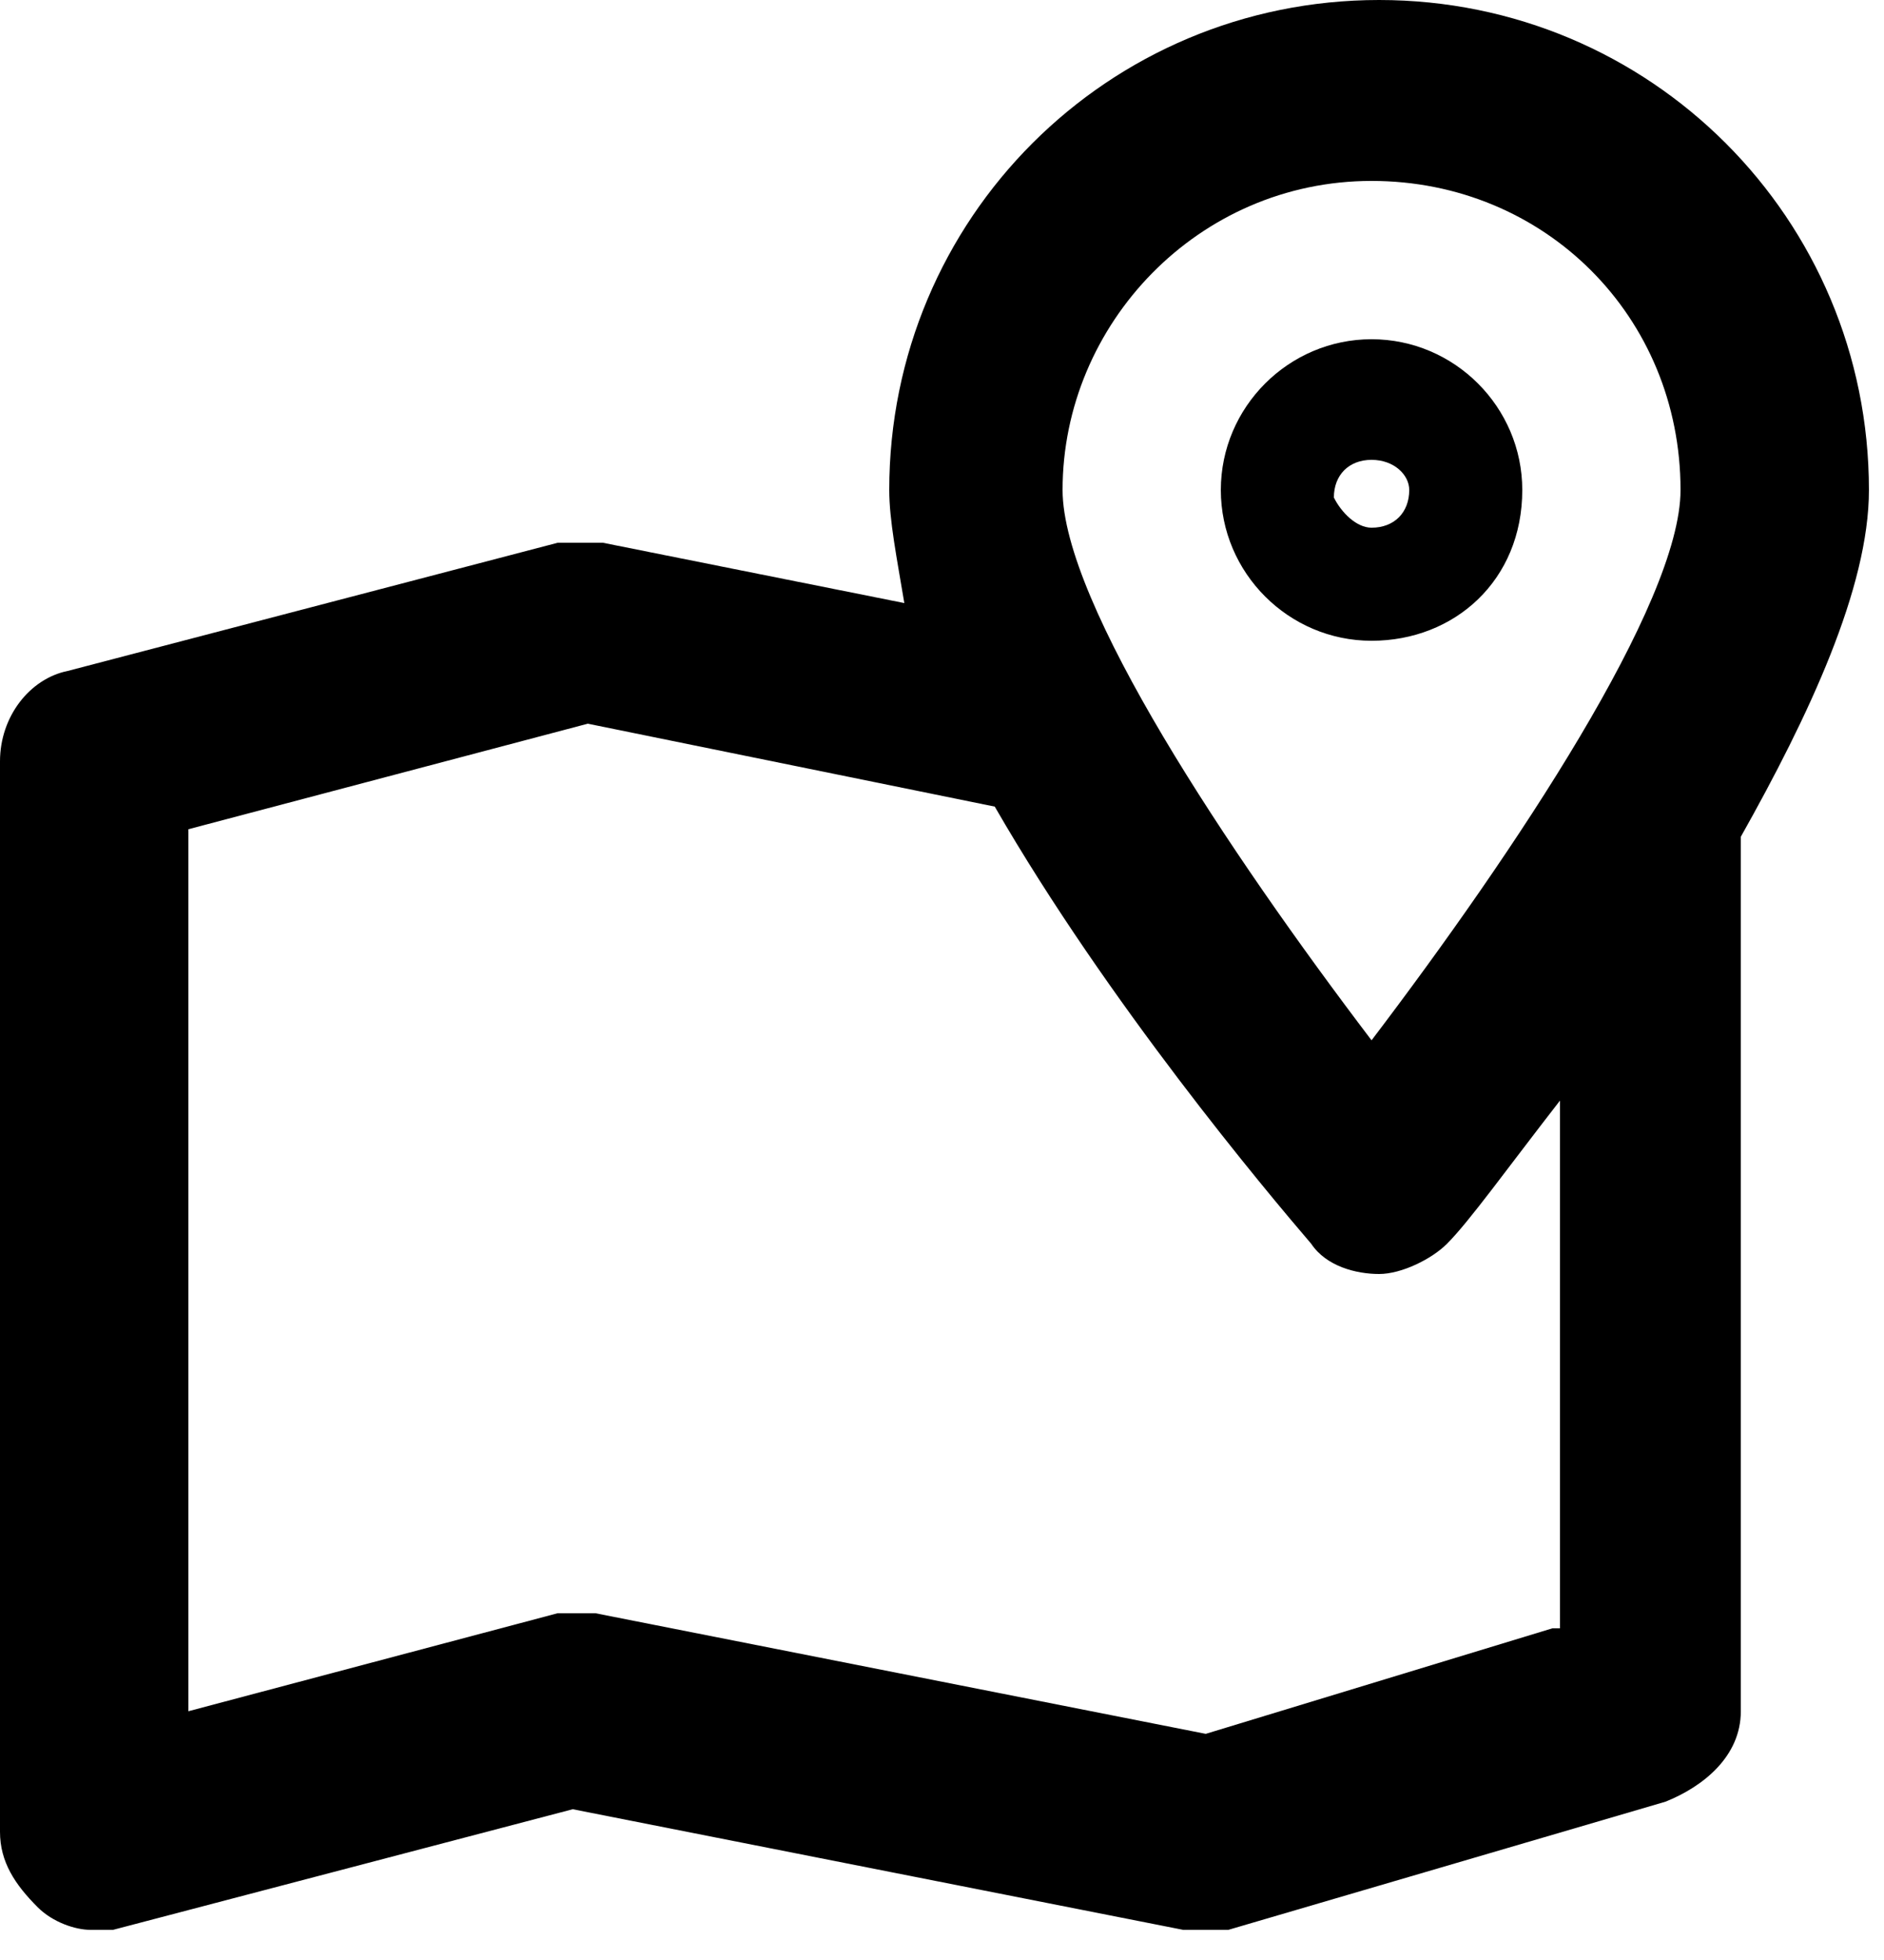<?xml version="1.0" encoding="utf-8"?>
<!-- Generator: Adobe Illustrator 21.1.0, SVG Export Plug-In . SVG Version: 6.00 Build 0)  -->
<svg version="1.1" id="Layer_1" xmlns="http://www.w3.org/2000/svg" xmlns:xlink="http://www.w3.org/1999/xlink" x="0px" y="0px"
	 viewBox="0 0 25 26" style="enable-background:new 0 0 25 26;" xml:space="preserve" aria-hidden="true" focusable="false">

<g id="_x2D_">
	<g id="GUIDE-DE-STYLE-TYPOS-ET-ELEMENTS-GRAPHIQUES" transform="translate(-188, -3630)">
		<g id="carte" transform="translate(188, 3630)">
			<g id="Group-10" transform="translate(0, 0)">

				<path class="st0" d="M24.8,6.5c0-3.6-2.9-6.5-6.5-6.5s-6.5,2.9-6.5,6.5c0,0.4,0.1,0.9,0.2,1.5l-4-0.8c-0.2,0-0.4,0-0.6,0
					L0.9,8.9C0.4,9,0,9.5,0,10.1l0,14.2c0,0.4,0.2,0.7,0.5,1c0.2,0.2,0.5,0.3,0.7,0.3c0.1,0,0.2,0,0.3,0l6.1-1.6l8.1,1.6
					c0.2,0,0.4,0,0.6,0l5.8-1.7c0.5-0.2,1-0.6,1-1.2V11.1C24,9.5,24.8,7.8,24.8,6.5z M18.2,2.4c2.3,0,4.1,1.8,4.1,4.1
					c0,1.5-2.2,4.8-4.1,7.3c-1.9-2.5-4.1-5.8-4.1-7.3C14.1,4.3,15.9,2.4,18.2,2.4z M20.6,21.6L16,23l-8.1-1.6c-0.1,0-0.2,0-0.2,0
					c-0.1,0-0.2,0-0.3,0l-4.9,1.3l0-11.7l5.3-1.4l5.4,1.1c1.5,2.6,3.6,5.1,4.2,5.8c0.2,0.3,0.6,0.4,0.9,0.4s0.7-0.2,0.9-0.4
					c0.3-0.3,0.8-1,1.5-1.9V21.6z"/>
				<path id="Fill-8" class="st0" d="M18.2,6.1c-0.3,0-0.5,0.2-0.5,0.5C17.8,6.8,18,7,18.2,7c0.3,0,0.5-0.2,0.5-0.5
					C18.7,6.3,18.5,6.1,18.2,6.1 M18.2,8.5c-1.1,0-2-0.9-2-2c0-1.1,0.9-2,2-2s2,0.9,2,2C20.2,7.7,19.3,8.5,18.2,8.5"/>
			</g>
		</g>
	</g>
</g>
</svg>
